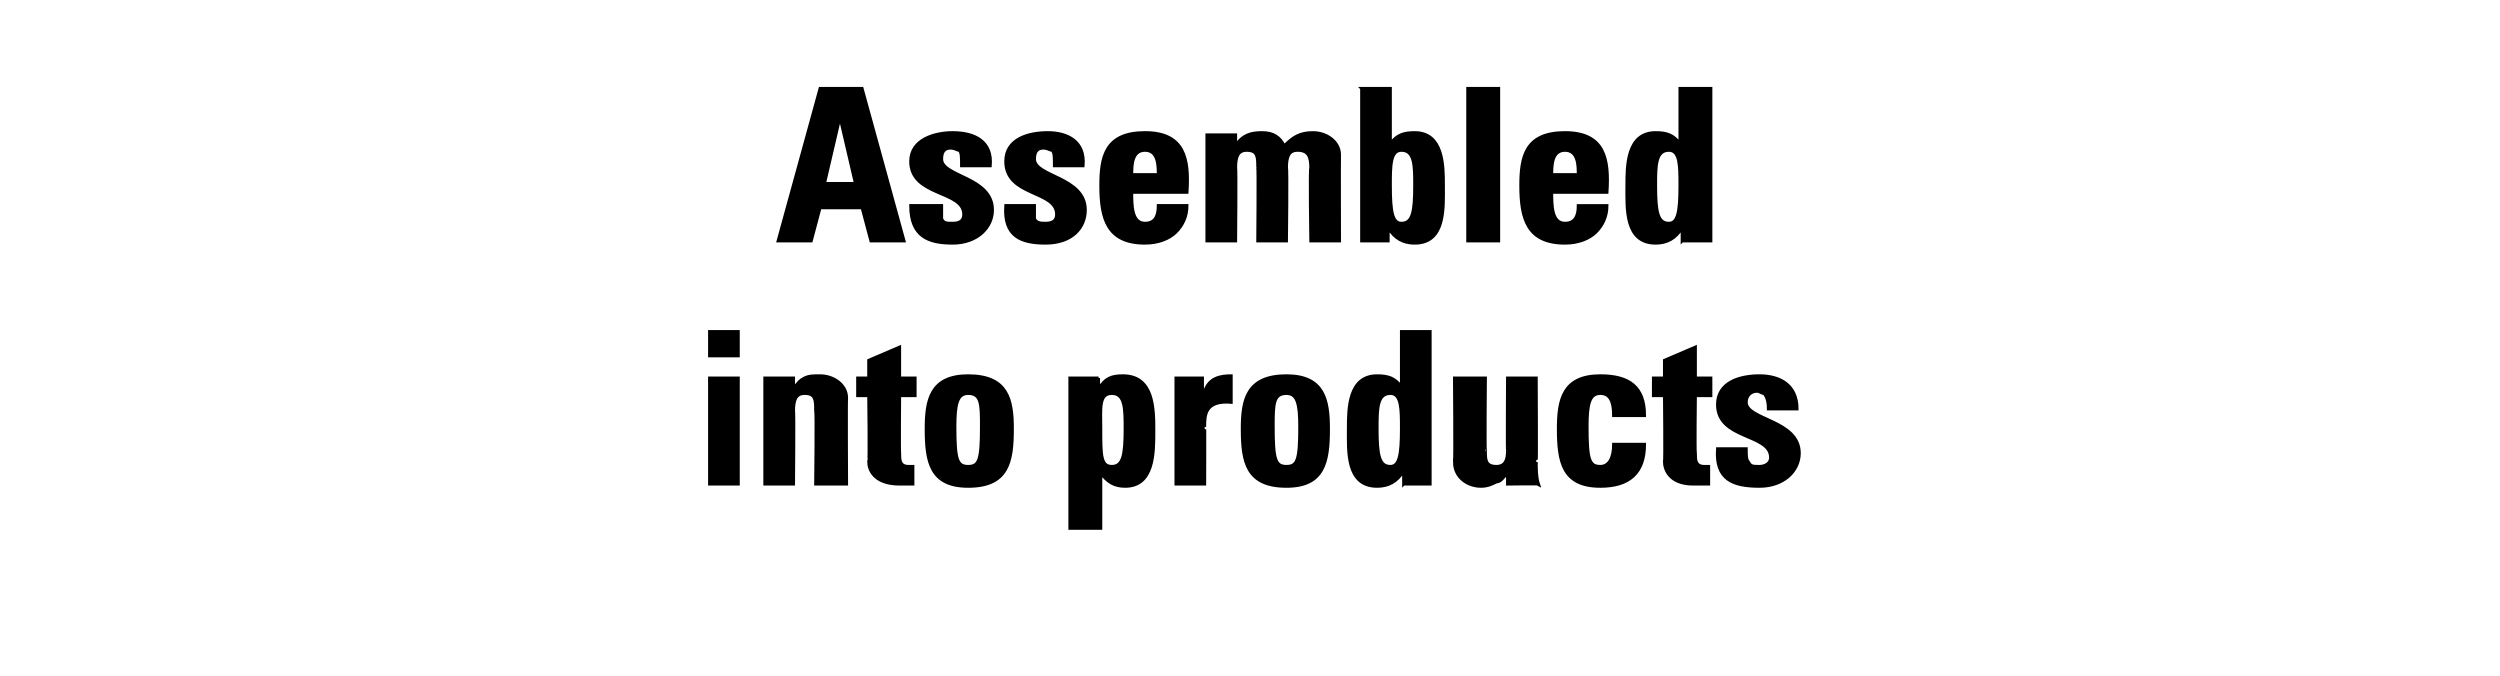 <?xml version="1.0" standalone="no"?><!DOCTYPE svg PUBLIC "-//W3C//DTD SVG 1.1//EN" "http://www.w3.org/Graphics/SVG/1.1/DTD/svg11.dtd"><svg xmlns="http://www.w3.org/2000/svg" version="1.1" width="113.1px" height="30.6px" viewBox="0 -4 113.1 30.6" style="top:-4px"><desc>Assembled into products</desc><defs/><g id="Polygon86084"><path d="m33.4 17.9l-1.3 0l0-4.8l1.3 0l0 4.8zm0-6.9l0 1.1l-1.3 0l0-1.1l1.3 0zm2.5 2.6c0 0 .05-.03 0 0c.2-.3.3-.4.5-.5c.2-.1.4-.1.7-.1c.6 0 1.2.4 1.2 1c-.02.03 0 3.9 0 3.9l-1.4 0c0 0 .04-3.33 0-3.3c0-.5 0-.8-.5-.8c-.4 0-.5.3-.5.8c.03-.03 0 3.3 0 3.3l-1.3 0l0-4.8l1.3 0l0 .5zm2.9-.5l.5 0l0-.8l1.4-.6l0 1.4l.7 0l0 .8l-.7 0c0 0-.02 2.57 0 2.6c0 .3 0 .6.4.6c.1 0 .2 0 .2 0c0 0 0 .8 0 .8c-.1 0-.3 0-.6 0c-1.2 0-1.4-.7-1.4-1c.04-.04 0-3 0-3l-.5 0l0-.8zm5.6 2.2c0-1 0-1.5-.6-1.5c-.5 0-.6.5-.6 1.5c0 1.5.1 1.8.6 1.8c.5 0 .6-.3.6-1.8zm-2.5.1c0-1.3.2-2.4 1.9-2.4c1.8 0 2 1.1 2 2.4c0 1.5-.2 2.6-2 2.6c-1.7 0-1.9-1.1-1.9-2.6zm9 0c0-.9 0-1.6-.6-1.6c-.6 0-.5.7-.5 1.6c0 1.2 0 1.7.5 1.7c.5 0 .6-.5.6-1.7zm-1.2-2.3l0 .5c0 0 .01.01 0 0c.3-.5.6-.6 1.1-.6c1.4 0 1.4 1.5 1.4 2.5c0 1 0 2.5-1.3 2.5c-.5 0-.8-.2-1.1-.6c-.02.02 0 0 0 0l0 2.5l-1.4 0l0-6.8l1.3 0zm4.7 0l0 .6c0 0 .06 0 .1 0c.2-.6.7-.7 1.2-.7c0 0 0 1.2 0 1.2c-1.2-.1-1.2.6-1.2 1.1c.01-.03 0 2.6 0 2.6l-1.3 0l0-4.8l1.2 0zm4.4 2.2c0-1-.1-1.5-.6-1.5c-.6 0-.6.5-.6 1.5c0 1.5.1 1.8.6 1.8c.5 0 .6-.3.6-1.8zm-2.6.1c0-1.3.2-2.4 2-2.4c1.7 0 1.9 1.1 1.9 2.4c0 1.5-.2 2.6-1.9 2.6c-1.8 0-2-1.1-2-2.6zm7.2 0c0-.9 0-1.6-.5-1.6c-.6 0-.6.7-.6 1.6c0 1.2.1 1.7.6 1.7c.4 0 .5-.5.5-1.7zm.1 2.5l0-.6c0 0-.04.05 0 0c-.3.5-.7.7-1.2.7c-1.4 0-1.3-1.6-1.3-2.6c0-.9 0-2.4 1.3-2.4c.5 0 .8.1 1.1.5c-.01.04 0 0 0 0l0-2.5l1.3 0l0 6.9l-1.2 0zm4.7-.5c0 0-.04-.01 0 0c-.2.2-.3.4-.5.4c-.2.1-.4.2-.7.2c-.6 0-1.2-.4-1.2-1.1c.03.03 0-3.8 0-3.8l1.4 0c0 0-.03 3.31 0 3.3c0 .4 0 .7.5.7c.4 0 .5-.3.5-.7c-.02.01 0-3.3 0-3.3l1.3 0c0 0 .02 3.83 0 3.8c0 .3 0 .7.1 1c-.03-.02-1.4 0-1.4 0l0-.5zm4.8-2.6c0-.7-.2-1-.6-1c-.5 0-.6.5-.6 1.5c0 1.5.1 1.8.6 1.8c.4 0 .6-.4.6-1c0 0 1.4 0 1.4 0c0 1.3-.7 1.9-2 1.9c-1.7 0-1.9-1.1-1.9-2.6c0-1.3.2-2.4 1.9-2.4c1.3 0 2 .5 2 1.8c0 0-1.4 0-1.4 0zm1.8-1.7l.5 0l0-.8l1.4-.6l0 1.4l.7 0l0 .8l-.7 0c0 0-.03 2.57 0 2.6c0 .3 0 .6.4.6c.1 0 .2 0 .2 0c0 0 0 .8 0 .8c-.1 0-.3 0-.7 0c-1.1 0-1.3-.7-1.3-1c.03-.04 0-3 0-3l-.5 0l0-.8zm4.2 3.2c0 .3 0 .5.1.6c.1.2.2.2.5.2c.2 0 .5-.1.5-.4c0-1.1-2.4-.8-2.4-2.4c0-1 1-1.3 1.9-1.3c.9 0 1.7.4 1.7 1.5c0 0-1.3 0-1.3 0c0-.4-.1-.6-.2-.7c-.1 0-.2-.1-.3-.1c-.3 0-.5.2-.5.5c0 .8 2.4.8 2.4 2.3c0 .8-.7 1.5-1.8 1.5c-1.2 0-2-.3-1.9-1.7c0 0 1.3 0 1.3 0z" style="stroke-width:0.1pt; stroke:#000;" fill="#000"/></g><g id="Polygon86083"><path d="m35.2 6.9l1.9-6.9l1.9 0l1.9 6.9l-1.5 0l-.4-1.5l-1.9 0l-.4 1.5l-1.5 0zm2.8-5.6l0 0l-.7 3l1.4 0l-.7-3zm4.6 4c0 .3 0 .5 0 .6c.1.2.2.2.5.2c.3 0 .5-.1.5-.4c0-1.1-2.4-.8-2.4-2.4c0-1 1.1-1.3 1.9-1.3c1 0 1.8.4 1.7 1.5c0 0-1.3 0-1.3 0c0-.4 0-.6-.1-.7c-.1 0-.2-.1-.4-.1c-.3 0-.4.2-.4.5c0 .8 2.3.8 2.3 2.3c0 .8-.7 1.5-1.8 1.5c-1.1 0-1.9-.3-1.9-1.7c0 0 1.4 0 1.4 0zm4.2 0c0 .3 0 .5 0 .6c.1.2.3.2.5.2c.3 0 .5-.1.5-.4c0-1.1-2.3-.8-2.3-2.4c0-1 1-1.3 1.9-1.3c.9 0 1.7.4 1.6 1.5c0 0-1.3 0-1.3 0c0-.4 0-.6-.1-.7c-.1 0-.2-.1-.4-.1c-.3 0-.4.2-.4.5c0 .8 2.3.8 2.3 2.3c0 .8-.6 1.5-1.8 1.5c-1.1 0-1.9-.3-1.8-1.7c0 0 1.3 0 1.3 0zm5.6-1.4c0-.4 0-1.1-.6-1.1c-.6 0-.6.7-.6 1.1c0 0 1.2 0 1.2 0zm-1.2.8c0 .6 0 1.4.6 1.4c.5 0 .6-.4.6-.8c0 0 1.3 0 1.3 0c0 .5-.2.9-.5 1.2c-.3.3-.8.5-1.4.5c-1.7 0-2-1.1-2-2.6c0-1.3.2-2.4 2-2.4c1.8 0 2 1.2 1.9 2.7c0 0-2.5 0-2.5 0zm4.7-2.1c0 0 .04-.04 0 0c.3-.5.7-.6 1.2-.6c.5 0 .8.2 1 .6c.4-.4.7-.6 1.3-.6c.6 0 1.2.4 1.2 1c-.01.03 0 3.9 0 3.9l-1.3 0c0 0-.05-3.33 0-3.3c0-.5-.1-.8-.6-.8c-.4 0-.5.3-.5.8c.04-.03 0 3.3 0 3.3l-1.3 0c0 0 .03-3.33 0-3.3c0-.5 0-.8-.5-.8c-.4 0-.5.3-.5.8c.03-.03 0 3.3 0 3.3l-1.3 0l0-4.8l1.3 0l0 .5zm8.1 1.8c0-.9 0-1.6-.6-1.6c-.5 0-.5.7-.5 1.6c0 1.2.1 1.7.5 1.7c.5 0 .6-.5.6-1.7zm-2.4-4.4l1.3 0l0 2.5c0 0 .01.04 0 0c.3-.4.6-.5 1.1-.5c1.3 0 1.3 1.5 1.3 2.4c0 1 .1 2.6-1.3 2.6c-.5 0-.9-.2-1.2-.7c.04.05 0 0 0 0l0 .6l-1.2 0l0-6.9zm6.2 0l0 6.9l-1.4 0l0-6.9l1.4 0zm3.6 3.9c0-.4 0-1.1-.6-1.1c-.6 0-.6.7-.6 1.1c0 0 1.2 0 1.2 0zm-1.2.8c0 .6 0 1.4.6 1.4c.5 0 .6-.4.6-.8c0 0 1.3 0 1.3 0c0 .5-.2.9-.5 1.2c-.3.3-.8.5-1.4.5c-1.7 0-2-1.1-2-2.6c0-1.3.2-2.4 2-2.4c1.8 0 2 1.2 1.9 2.7c0 0-2.5 0-2.5 0zm5.8-.3c0-.9 0-1.6-.5-1.6c-.6 0-.6.7-.6 1.6c0 1.2.1 1.7.6 1.7c.4 0 .5-.5.5-1.7zm.1 2.5l0-.6c0 0-.03.05 0 0c-.3.5-.7.7-1.2.7c-1.4 0-1.3-1.6-1.3-2.6c0-.9 0-2.4 1.3-2.4c.5 0 .8.1 1.1.5c0 .04 0 0 0 0l0-2.5l1.4 0l0 6.9l-1.3 0z" style="stroke-width:0.1pt; stroke:#000;" fill="#000"/></g></svg>